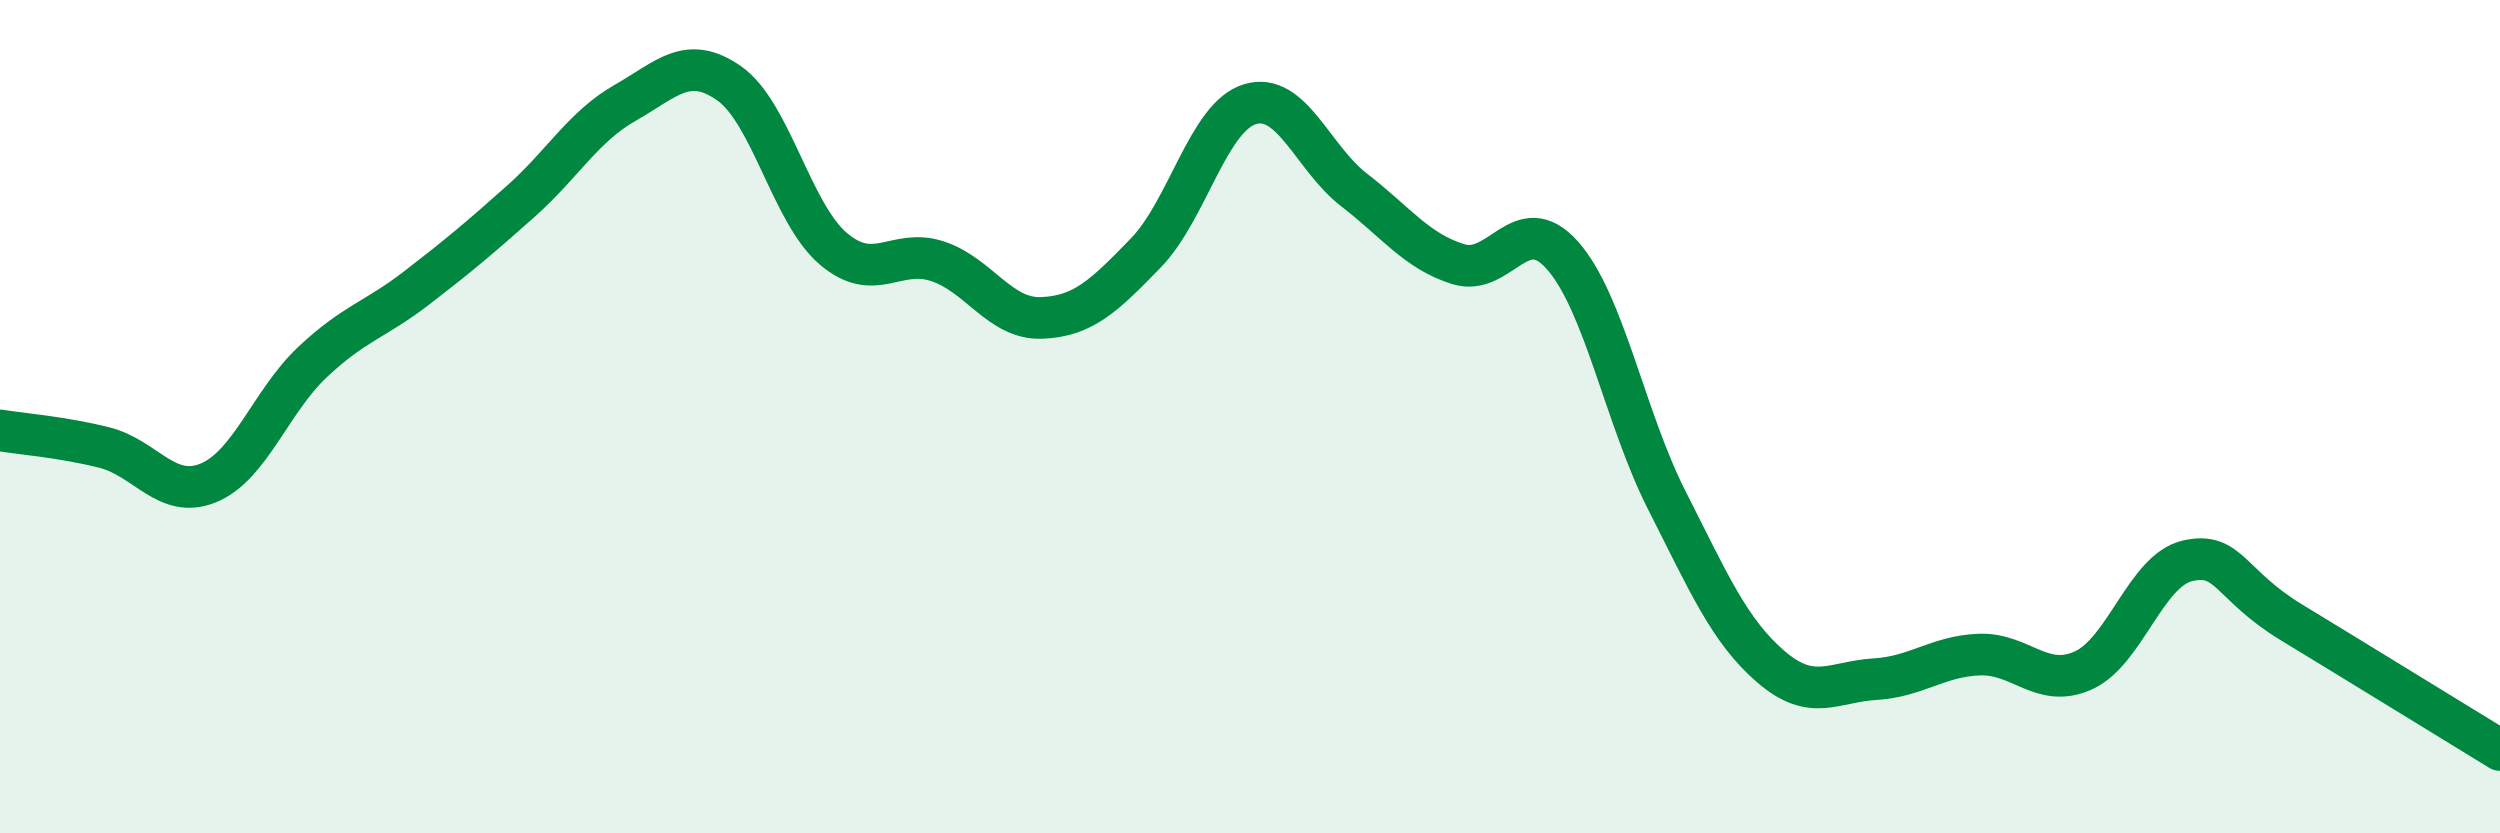 
    <svg width="60" height="20" viewBox="0 0 60 20" xmlns="http://www.w3.org/2000/svg">
      <path
        d="M 0,10.33 C 0.5,10.41 1.5,10.49 2.5,10.74 C 3.5,10.99 4,12 5,11.59 C 6,11.18 6.5,9.63 7.5,8.69 C 8.5,7.75 9,7.68 10,6.91 C 11,6.14 11.5,5.72 12.5,4.83 C 13.5,3.94 14,3.04 15,2.47 C 16,1.9 16.5,1.3 17.5,2 C 18.5,2.7 19,5.12 20,5.97 C 21,6.82 21.5,5.94 22.5,6.27 C 23.5,6.6 24,7.67 25,7.63 C 26,7.59 26.5,7.1 27.5,6.07 C 28.5,5.04 29,2.8 30,2.5 C 31,2.2 31.5,3.79 32.5,4.56 C 33.5,5.33 34,6.03 35,6.34 C 36,6.65 36.5,5 37.5,6.13 C 38.5,7.26 39,10.03 40,12 C 41,13.97 41.5,15.14 42.5,16 C 43.5,16.86 44,16.36 45,16.3 C 46,16.24 46.5,15.75 47.5,15.71 C 48.5,15.67 49,16.54 50,16.09 C 51,15.64 51.5,13.69 52.5,13.46 C 53.5,13.23 53.5,14.03 55,14.94 C 56.5,15.85 59,17.39 60,18L60 20L0 20Z"
        fill="#008740"
        opacity="0.1"
        stroke-linecap="round"
        stroke-linejoin="round"
      />
      <path
        d="M 0,10.33 C 0.5,10.41 1.5,10.49 2.5,10.74 C 3.5,10.99 4,12 5,11.59 C 6,11.18 6.5,9.63 7.5,8.69 C 8.5,7.75 9,7.68 10,6.91 C 11,6.14 11.5,5.72 12.5,4.83 C 13.5,3.94 14,3.04 15,2.47 C 16,1.9 16.5,1.3 17.5,2 C 18.5,2.7 19,5.12 20,5.97 C 21,6.82 21.5,5.94 22.5,6.27 C 23.5,6.6 24,7.67 25,7.63 C 26,7.59 26.5,7.1 27.5,6.07 C 28.5,5.04 29,2.8 30,2.5 C 31,2.2 31.5,3.79 32.5,4.56 C 33.5,5.33 34,6.03 35,6.34 C 36,6.65 36.5,5 37.5,6.13 C 38.5,7.26 39,10.03 40,12 C 41,13.97 41.5,15.14 42.5,16 C 43.5,16.86 44,16.36 45,16.3 C 46,16.24 46.5,15.75 47.5,15.71 C 48.5,15.67 49,16.54 50,16.09 C 51,15.64 51.5,13.69 52.5,13.46 C 53.5,13.23 53.5,14.03 55,14.94 C 56.5,15.85 59,17.39 60,18"
        stroke="#008740"
        stroke-width="1"
        fill="none"
        stroke-linecap="round"
        stroke-linejoin="round"
      />
    </svg>
  